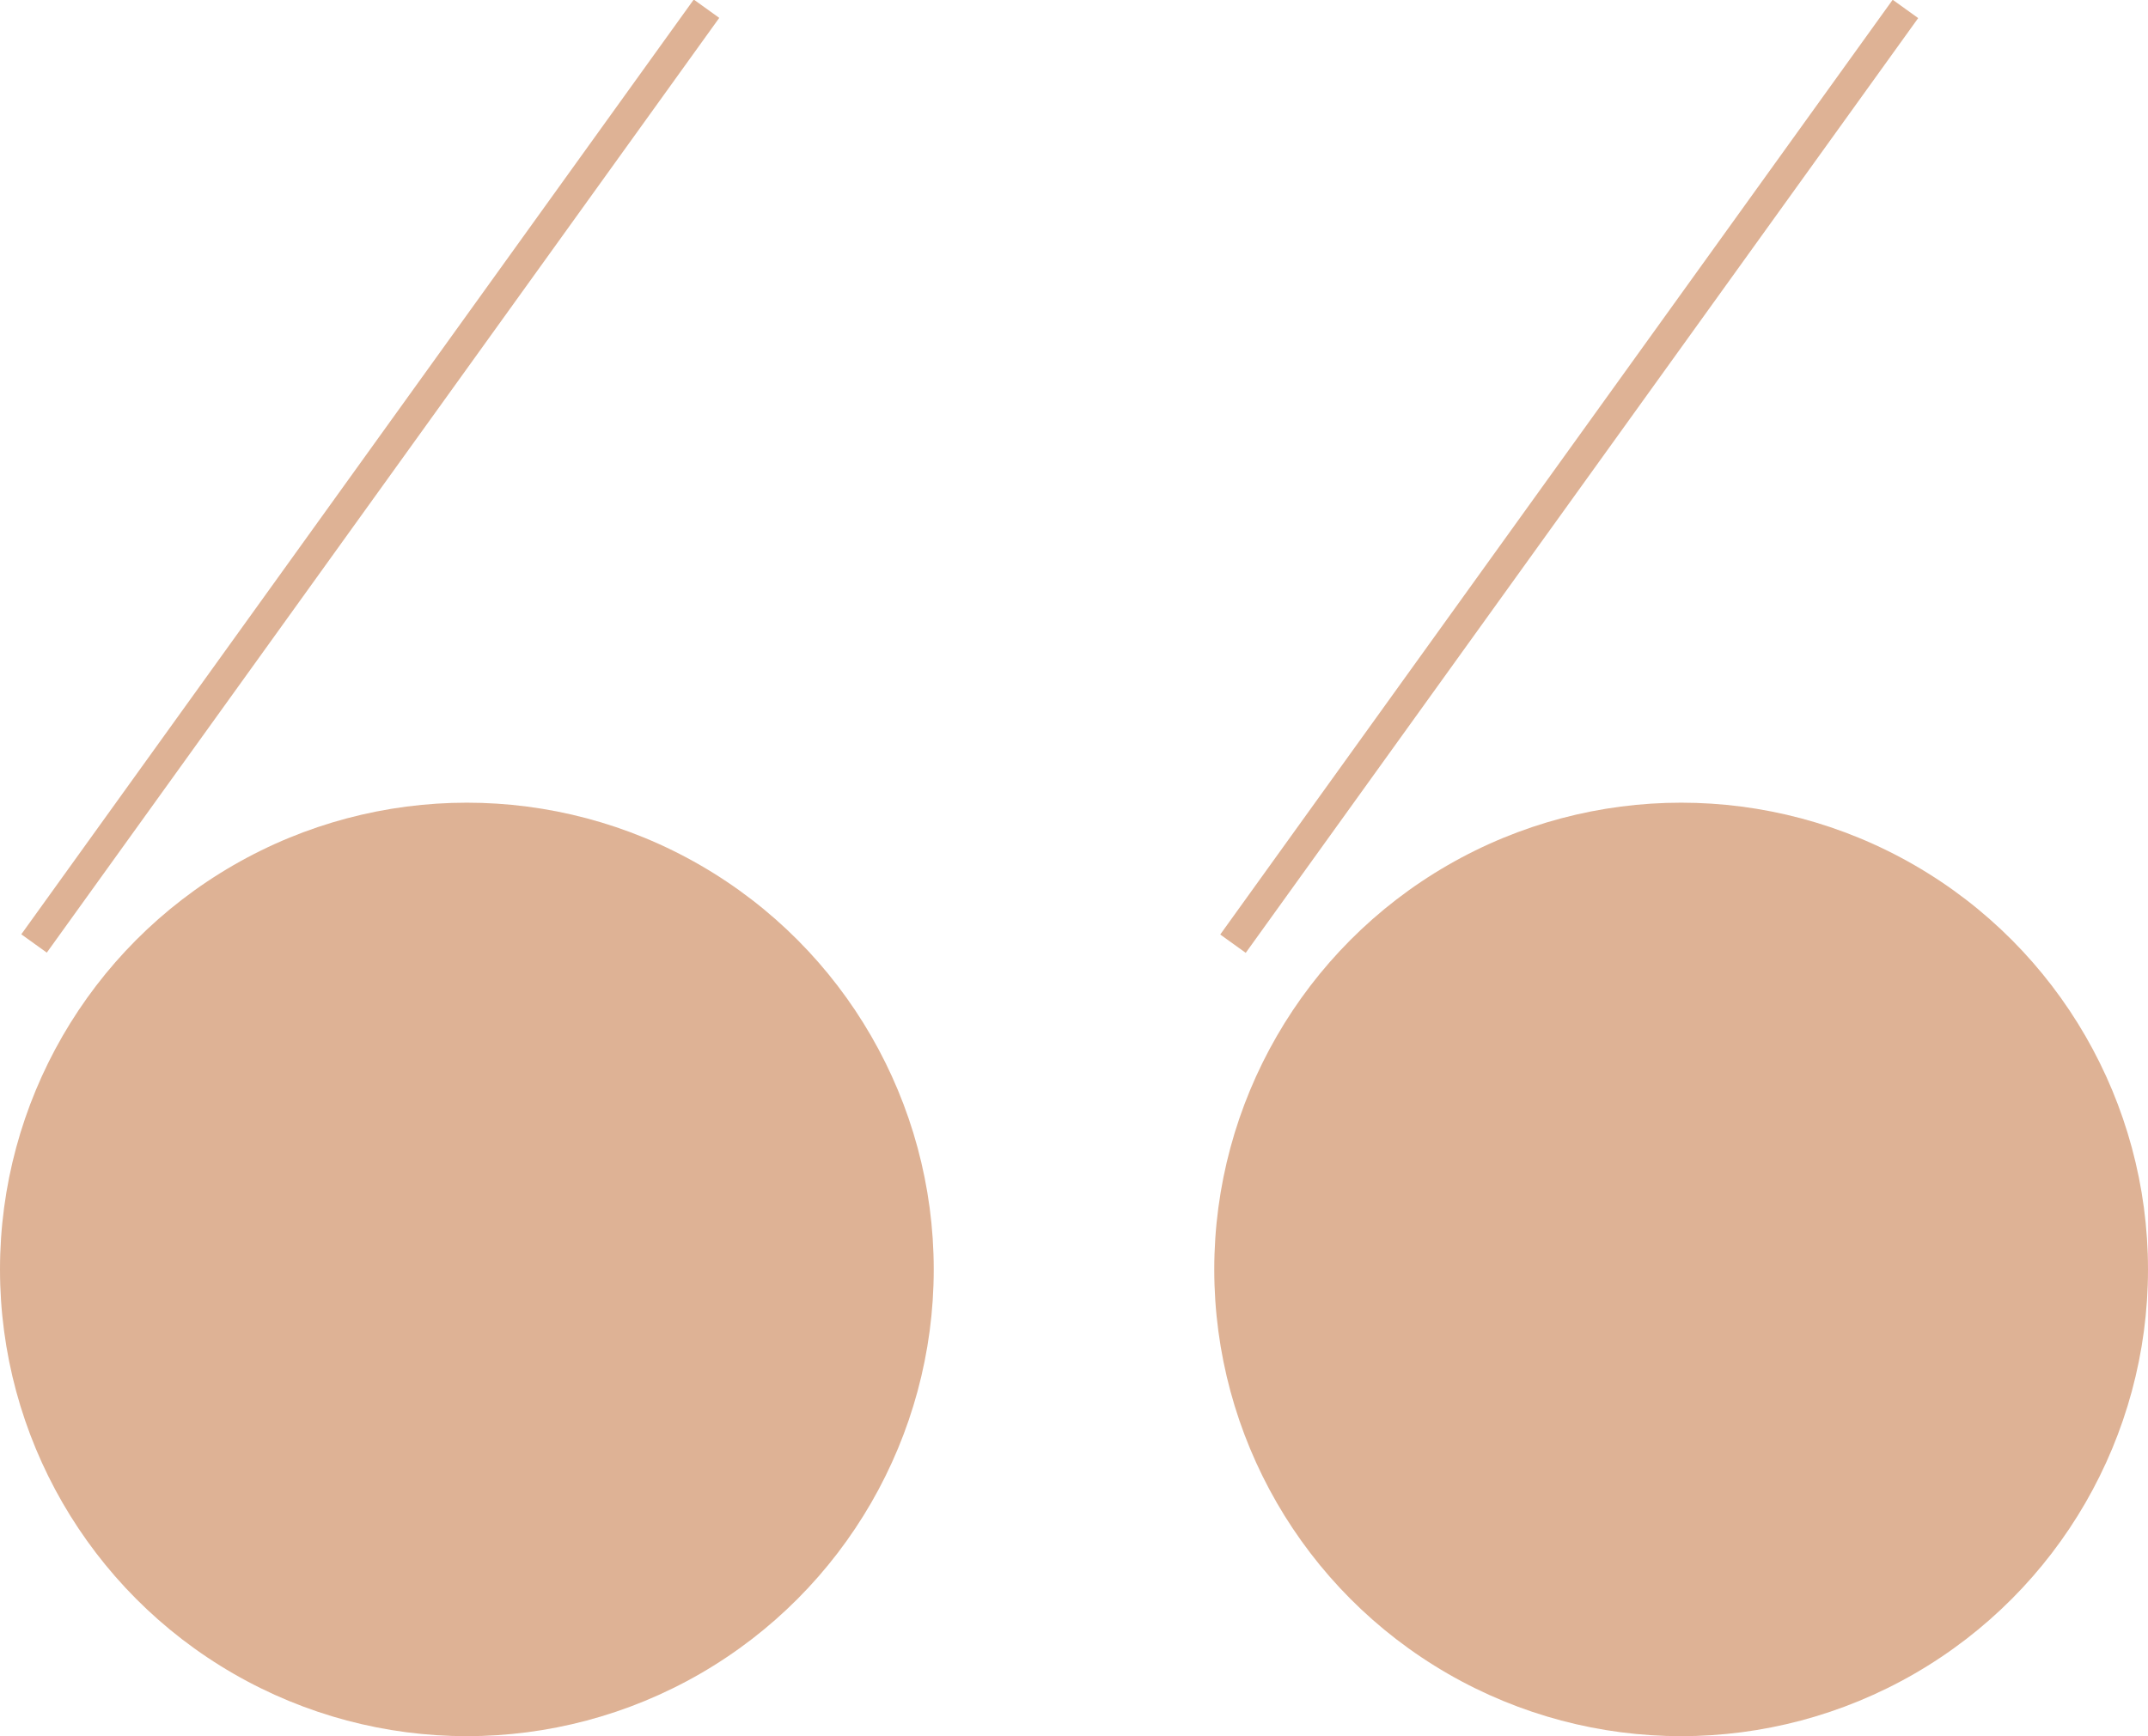   <svg xmlns="http://www.w3.org/2000/svg" x="0px" y="0px" viewBox="0 0 205.2 165.9" style="vertical-align: middle; max-width: 100%; width: 100%;" width="100%">
   <g>
   </g>
   <g>
    <g>
     <g>
      <circle cx="44.6" cy="121.3" r="44.6" fill="rgb(222,178,149)">
      </circle>
      <rect x="-19.6" y="44" transform="matrix(0.584 -0.812 0.812 0.584 -22.247 47.666)" width="110" height="3" fill="rgb(222,178,149)">
      </rect>
      <circle cx="160.6" cy="121.3" r="44.6" fill="rgb(222,178,149)">
      </circle>
      <rect x="94.9" y="44" transform="matrix(0.584 -0.812 0.812 0.584 25.42 140.66)" width="110" height="3" fill="rgb(222,178,149)">
      </rect>
     </g>
    </g>
   </g>
  </svg>

